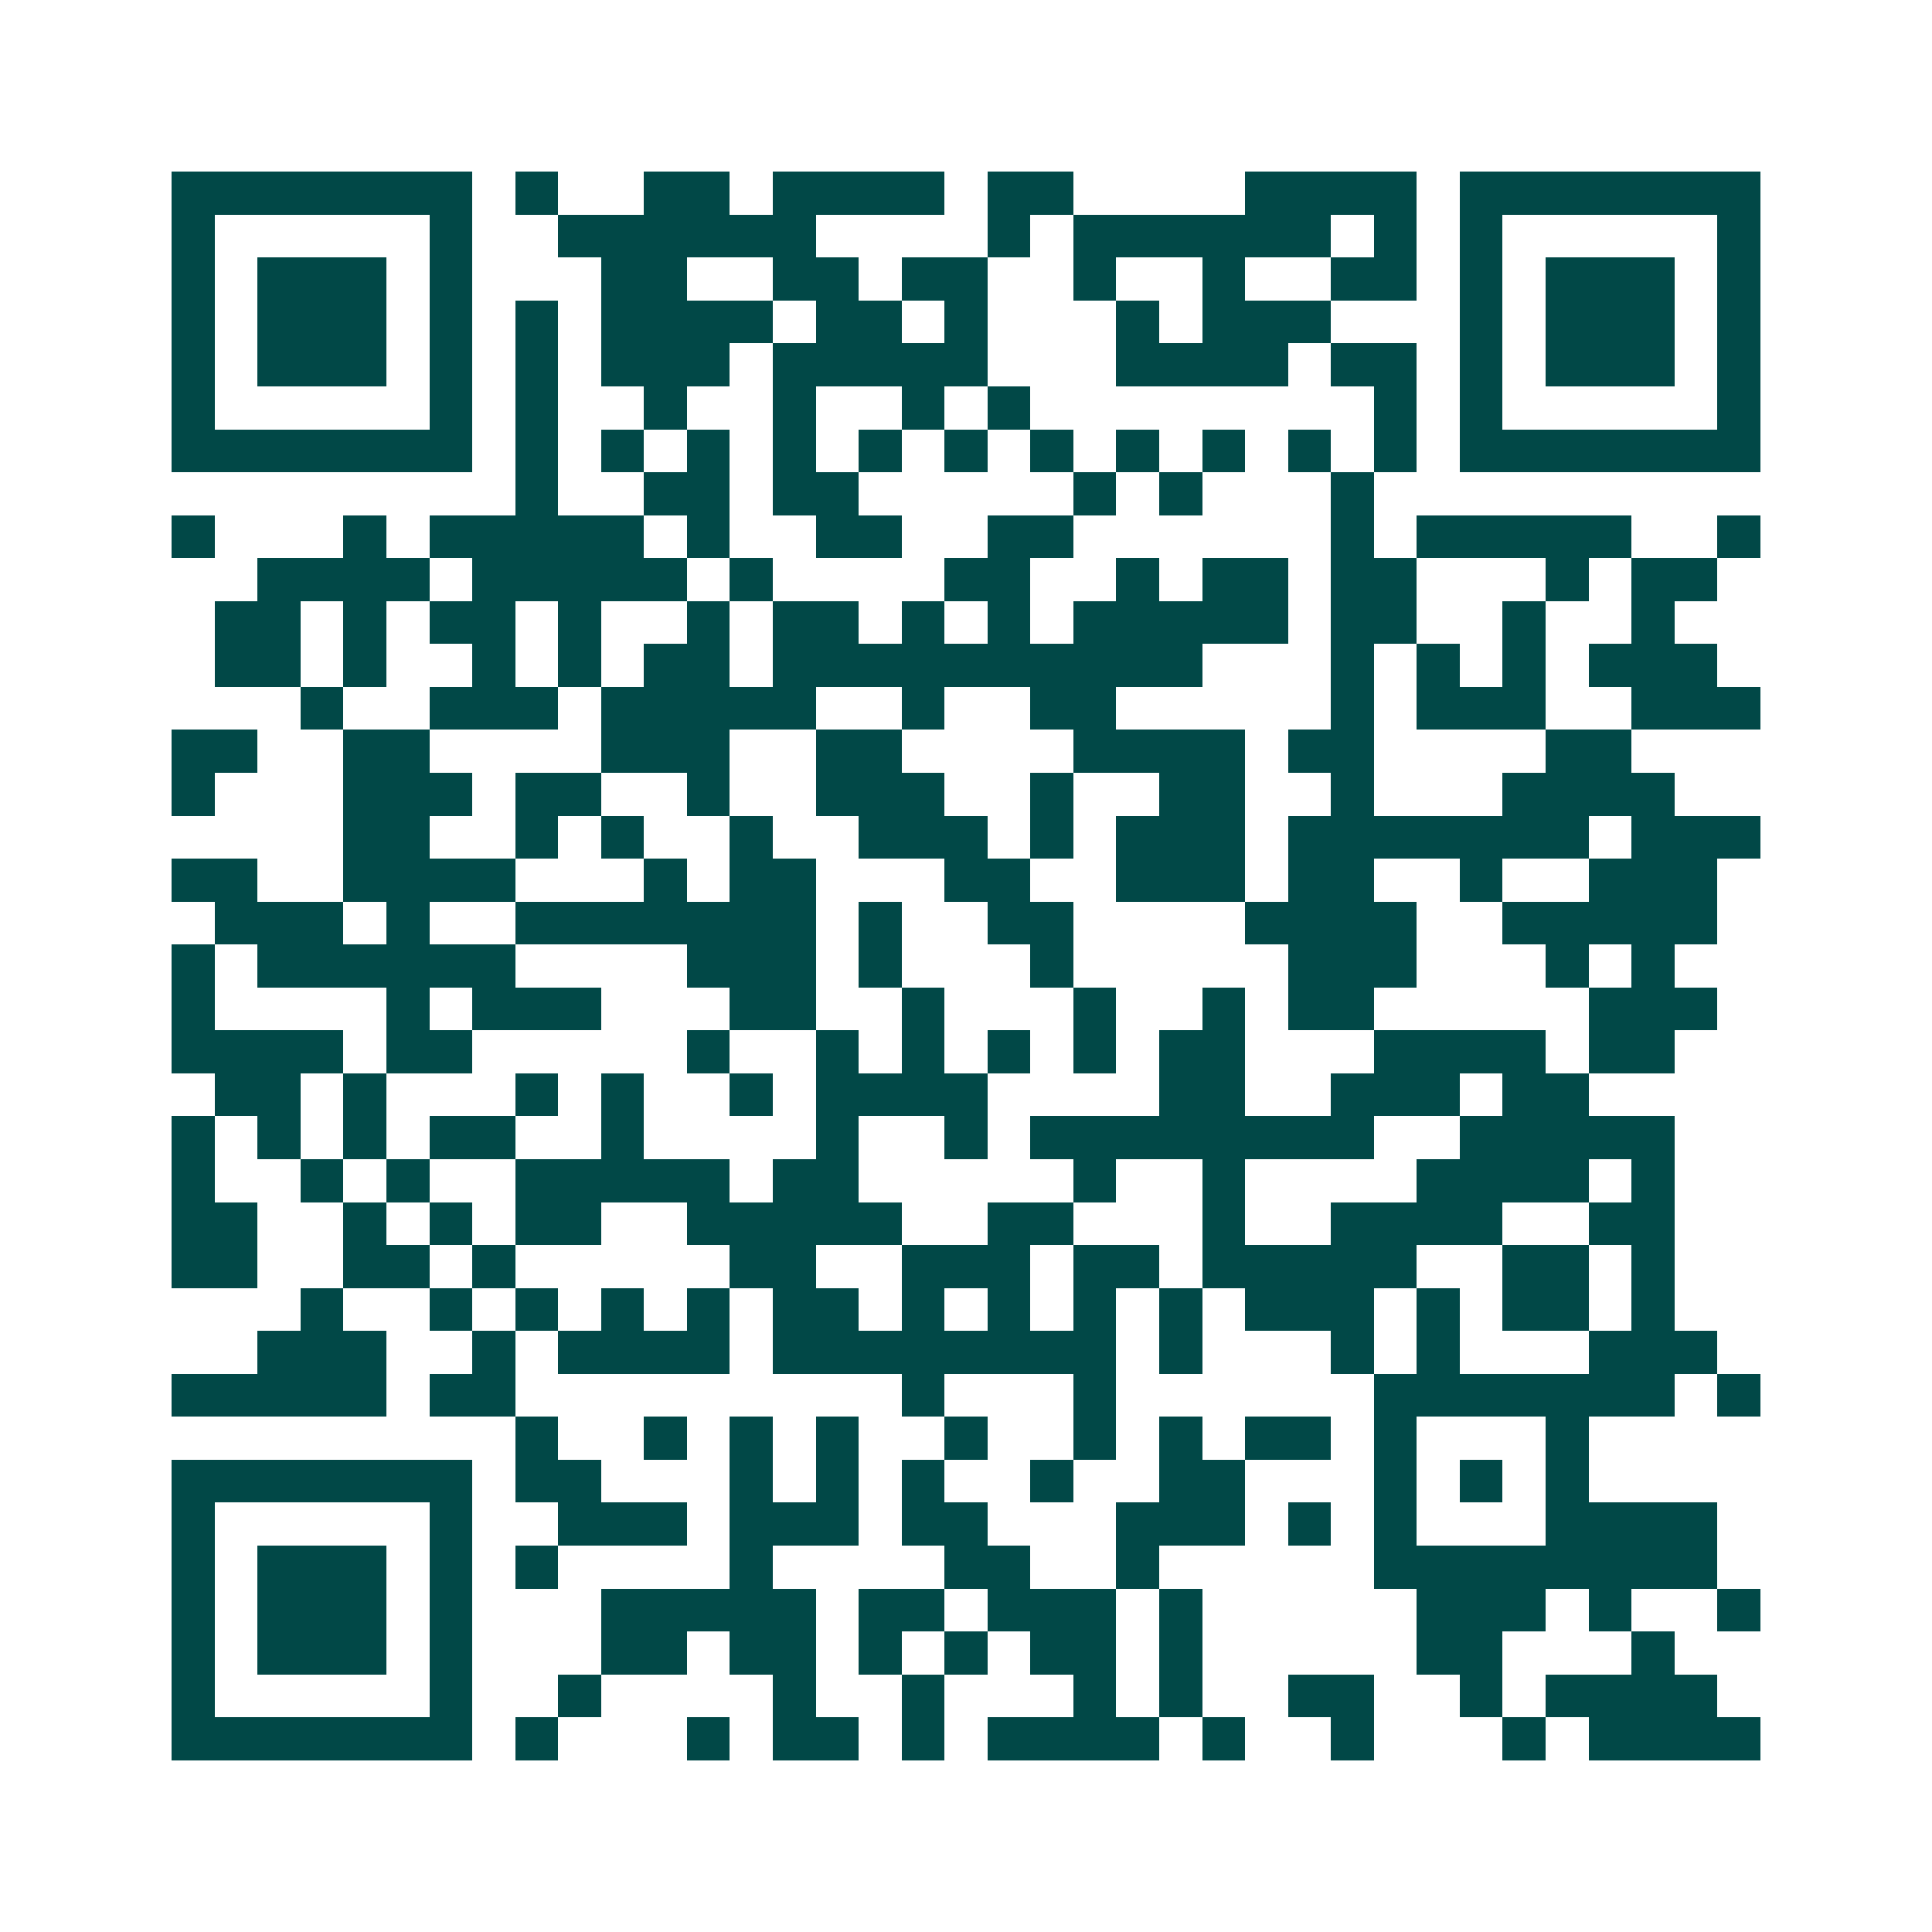 <svg xmlns="http://www.w3.org/2000/svg" width="200" height="200" viewBox="0 0 45 45" shape-rendering="crispEdges"><path fill="#ffffff" d="M0 0h45v45H0z"/><path stroke="#014847" d="M4 4.5h7m1 0h1m2 0h2m1 0h4m1 0h2m4 0h4m1 0h7M4 5.5h1m5 0h1m2 0h6m4 0h1m1 0h6m1 0h1m1 0h1m5 0h1M4 6.5h1m1 0h3m1 0h1m3 0h2m2 0h2m1 0h2m2 0h1m2 0h1m2 0h2m1 0h1m1 0h3m1 0h1M4 7.5h1m1 0h3m1 0h1m1 0h1m1 0h4m1 0h2m1 0h1m3 0h1m1 0h3m3 0h1m1 0h3m1 0h1M4 8.5h1m1 0h3m1 0h1m1 0h1m1 0h3m1 0h5m3 0h4m1 0h2m1 0h1m1 0h3m1 0h1M4 9.5h1m5 0h1m1 0h1m2 0h1m2 0h1m2 0h1m1 0h1m8 0h1m1 0h1m5 0h1M4 10.5h7m1 0h1m1 0h1m1 0h1m1 0h1m1 0h1m1 0h1m1 0h1m1 0h1m1 0h1m1 0h1m1 0h1m1 0h7M12 11.5h1m2 0h2m1 0h2m5 0h1m1 0h1m3 0h1M4 12.5h1m3 0h1m1 0h5m1 0h1m2 0h2m2 0h2m6 0h1m1 0h5m2 0h1M6 13.5h4m1 0h5m1 0h1m4 0h2m2 0h1m1 0h2m1 0h2m3 0h1m1 0h2M5 14.5h2m1 0h1m1 0h2m1 0h1m2 0h1m1 0h2m1 0h1m1 0h1m1 0h5m1 0h2m2 0h1m2 0h1M5 15.5h2m1 0h1m2 0h1m1 0h1m1 0h2m1 0h10m3 0h1m1 0h1m1 0h1m1 0h3M7 16.5h1m2 0h3m1 0h5m2 0h1m2 0h2m5 0h1m1 0h3m2 0h3M4 17.5h2m2 0h2m4 0h3m2 0h2m4 0h4m1 0h2m4 0h2M4 18.5h1m3 0h3m1 0h2m2 0h1m2 0h3m2 0h1m2 0h2m2 0h1m3 0h4M8 19.5h2m2 0h1m1 0h1m2 0h1m2 0h3m1 0h1m1 0h3m1 0h7m1 0h3M4 20.5h2m2 0h4m3 0h1m1 0h2m3 0h2m2 0h3m1 0h2m2 0h1m2 0h3M5 21.5h3m1 0h1m2 0h7m1 0h1m2 0h2m4 0h4m2 0h5M4 22.5h1m1 0h6m4 0h3m1 0h1m3 0h1m5 0h3m3 0h1m1 0h1M4 23.5h1m4 0h1m1 0h3m3 0h2m2 0h1m3 0h1m2 0h1m1 0h2m5 0h3M4 24.5h4m1 0h2m5 0h1m2 0h1m1 0h1m1 0h1m1 0h1m1 0h2m3 0h4m1 0h2M5 25.5h2m1 0h1m3 0h1m1 0h1m2 0h1m1 0h4m4 0h2m2 0h3m1 0h2M4 26.5h1m1 0h1m1 0h1m1 0h2m2 0h1m4 0h1m2 0h1m1 0h8m2 0h5M4 27.5h1m2 0h1m1 0h1m2 0h5m1 0h2m5 0h1m2 0h1m4 0h4m1 0h1M4 28.5h2m2 0h1m1 0h1m1 0h2m2 0h5m2 0h2m3 0h1m2 0h4m2 0h2M4 29.5h2m2 0h2m1 0h1m5 0h2m2 0h3m1 0h2m1 0h5m2 0h2m1 0h1M7 30.5h1m2 0h1m1 0h1m1 0h1m1 0h1m1 0h2m1 0h1m1 0h1m1 0h1m1 0h1m1 0h3m1 0h1m1 0h2m1 0h1M6 31.5h3m2 0h1m1 0h4m1 0h8m1 0h1m3 0h1m1 0h1m3 0h3M4 32.5h5m1 0h2m9 0h1m3 0h1m6 0h7m1 0h1M12 33.5h1m2 0h1m1 0h1m1 0h1m2 0h1m2 0h1m1 0h1m1 0h2m1 0h1m3 0h1M4 34.5h7m1 0h2m3 0h1m1 0h1m1 0h1m2 0h1m2 0h2m3 0h1m1 0h1m1 0h1M4 35.5h1m5 0h1m2 0h3m1 0h3m1 0h2m3 0h3m1 0h1m1 0h1m3 0h4M4 36.5h1m1 0h3m1 0h1m1 0h1m4 0h1m4 0h2m2 0h1m5 0h8M4 37.5h1m1 0h3m1 0h1m3 0h5m1 0h2m1 0h3m1 0h1m5 0h3m1 0h1m2 0h1M4 38.5h1m1 0h3m1 0h1m3 0h2m1 0h2m1 0h1m1 0h1m1 0h2m1 0h1m5 0h2m3 0h1M4 39.5h1m5 0h1m2 0h1m4 0h1m2 0h1m3 0h1m1 0h1m2 0h2m2 0h1m1 0h4M4 40.5h7m1 0h1m3 0h1m1 0h2m1 0h1m1 0h4m1 0h1m2 0h1m3 0h1m1 0h4"/></svg>
